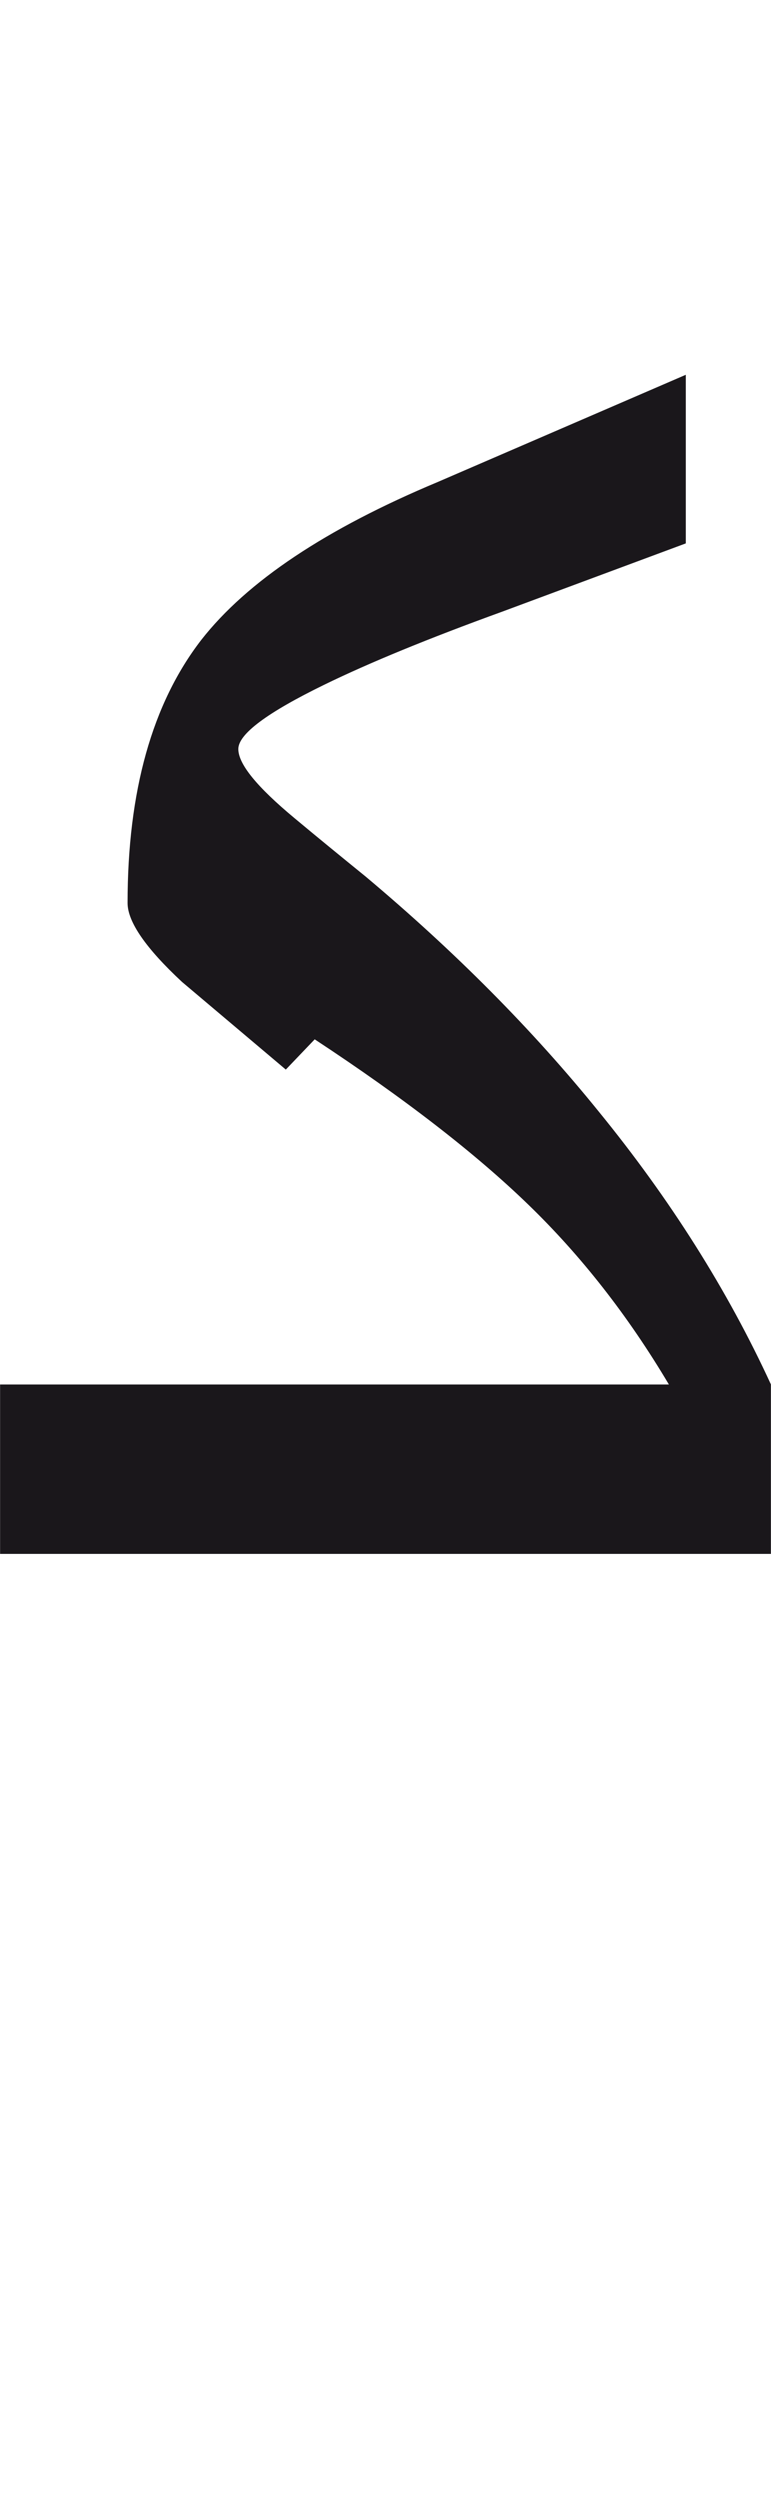 <?xml version="1.0" encoding="utf-8"?>
<!-- Generator: Adobe Illustrator 15.0.2, SVG Export Plug-In . SVG Version: 6.00 Build 0)  -->
<!DOCTYPE svg PUBLIC "-//W3C//DTD SVG 1.1//EN" "http://www.w3.org/Graphics/SVG/1.1/DTD/svg11.dtd">
<svg version="1.1" id="Ebene_1" xmlns="http://www.w3.org/2000/svg" xmlns:xlink="http://www.w3.org/1999/xlink" x="0px" y="0px"
	 width="8.751px" height="28.35px" viewBox="0 0 8.751 28.35" enable-background="new 0 0 8.751 28.35" xml:space="preserve">
<g>
	<defs>
		<rect id="SVGID_1_" x="0.001" y="4.25" width="8.75" height="13.371"/>
	</defs>
	<clipPath id="SVGID_2_">
		<use xlink:href="#SVGID_1_"  overflow="visible"/>
	</clipPath>
	<path clip-path="url(#SVGID_2_)" fill="#1A171B" d="M8.75,15.699c-0.492-1.069-1.144-2.101-1.955-3.095
		c-0.752-0.929-1.632-1.814-2.645-2.664C3.879,9.72,3.608,9.499,3.343,9.278C2.917,8.924,2.705,8.665,2.705,8.494
		c0-0.17,0.327-0.413,0.977-0.73c0.513-0.25,1.186-0.526,2.016-0.827l2.086-0.775V4.25L4.968,5.466
		c-1.27,0.531-2.164,1.127-2.683,1.79C1.727,7.978,1.448,8.973,1.448,10.24c0,0.213,0.206,0.512,0.618,0.895l1.178,0.994
		l0.328-0.343c1.019,0.67,1.826,1.295,2.424,1.874c0.598,0.578,1.131,1.257,1.596,2.04H0v1.924h8.75V15.699z"/>
</g>
</svg>
